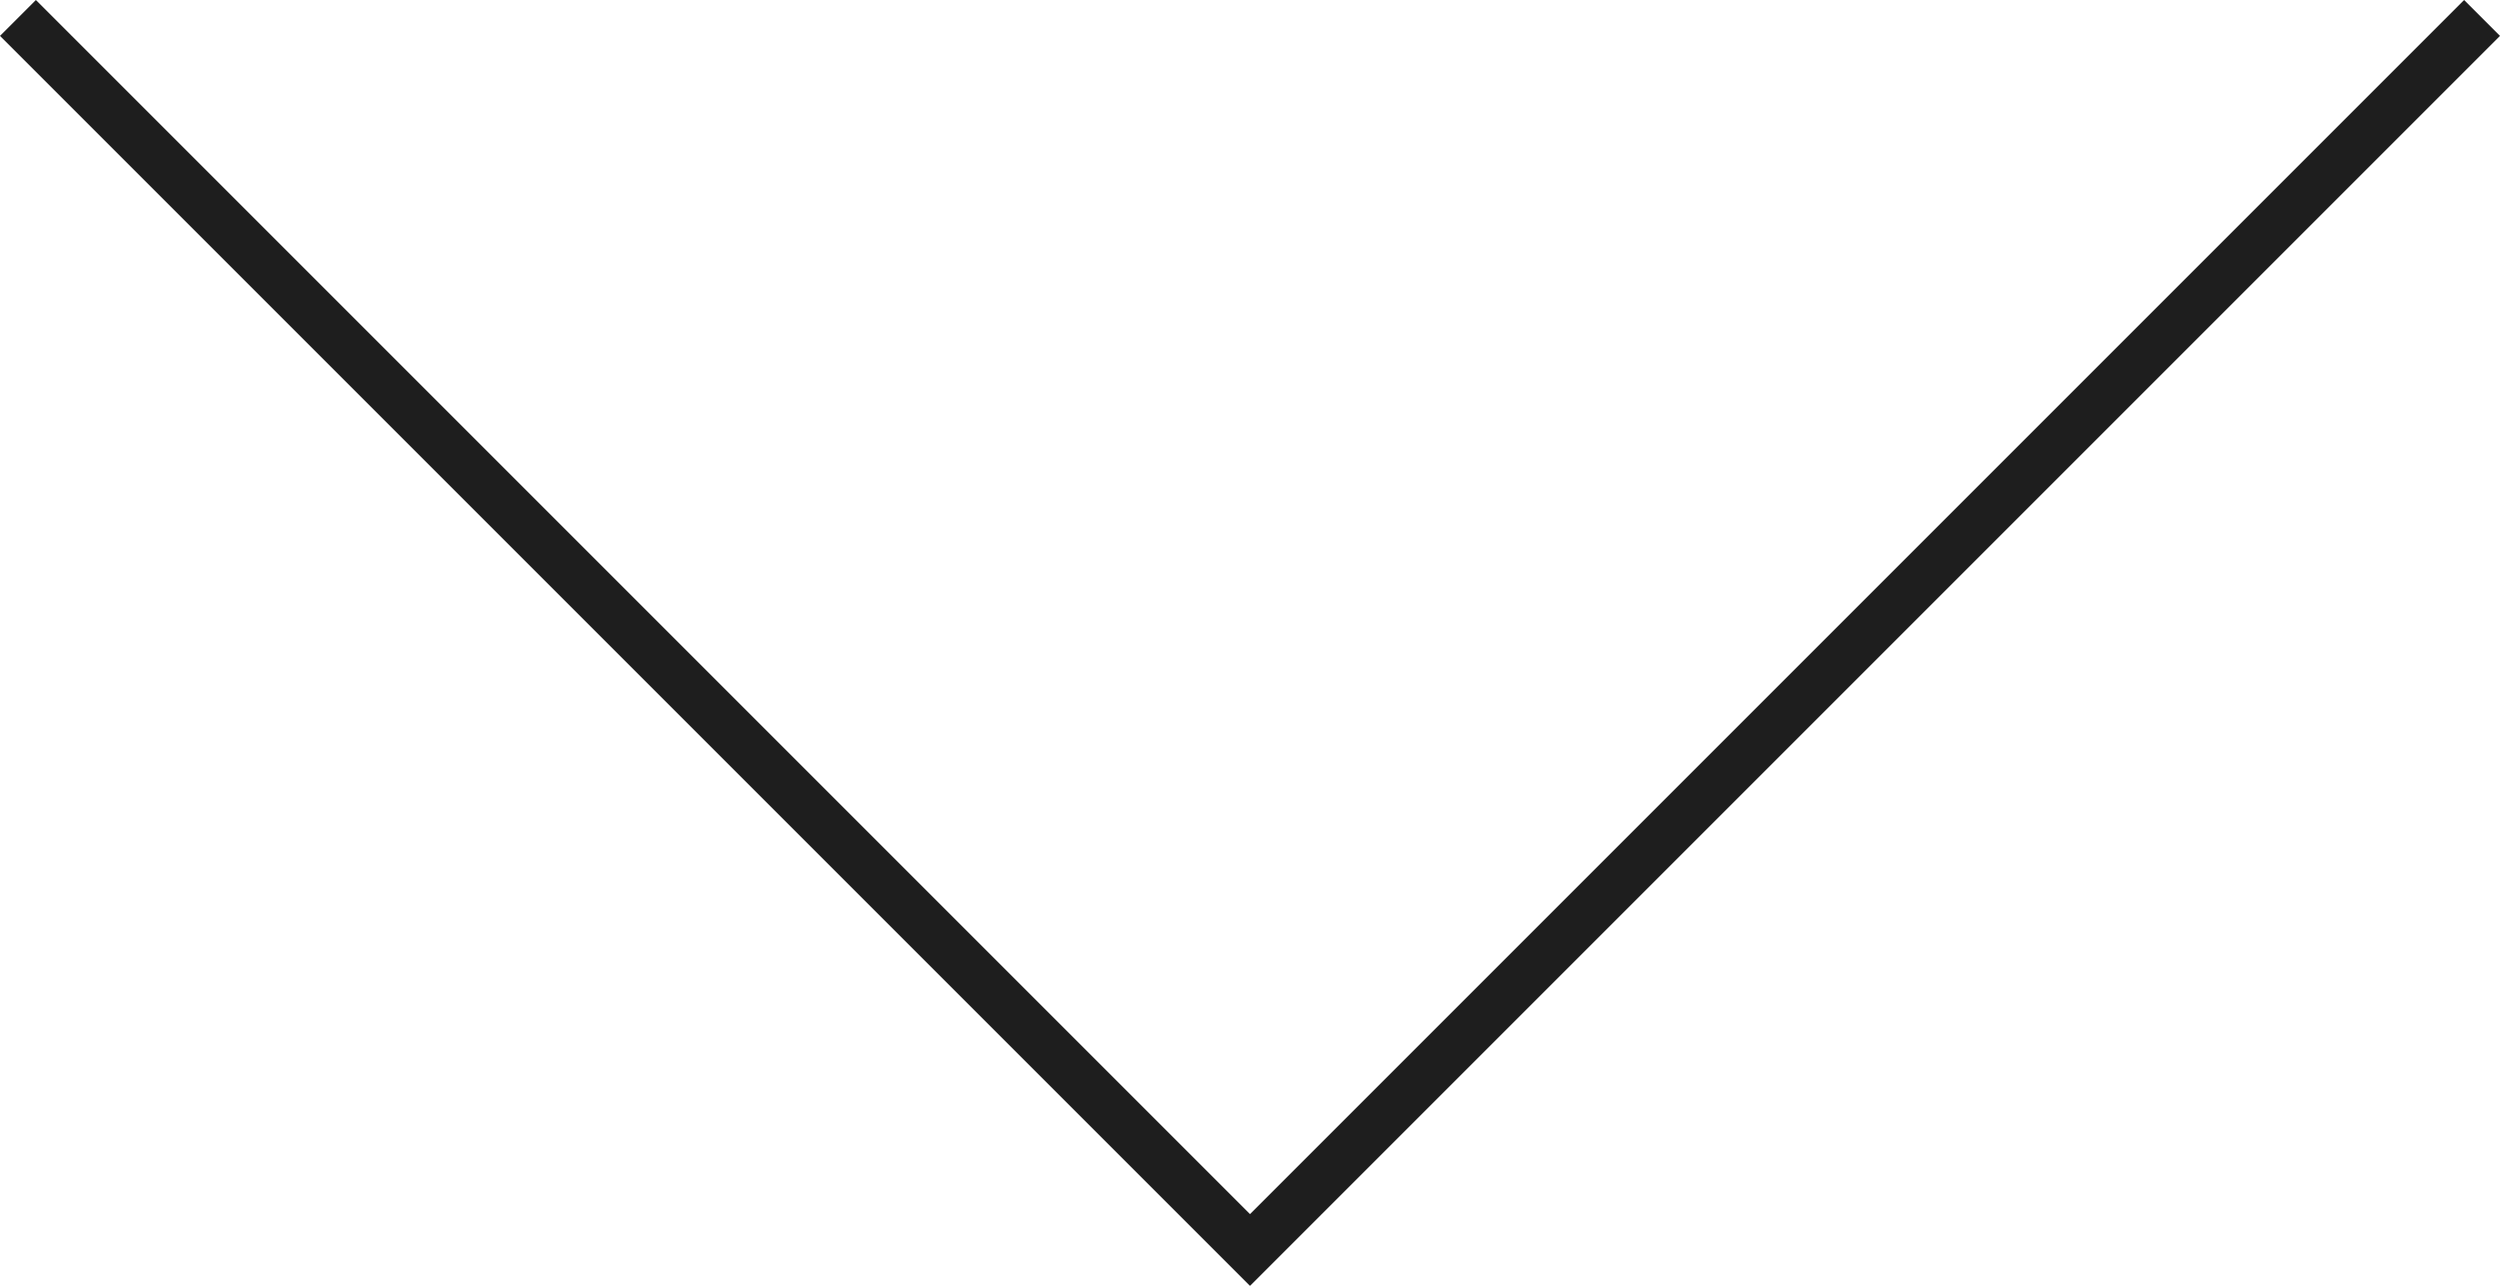 <svg xmlns="http://www.w3.org/2000/svg" viewBox="0 0 282.22 145.16"><defs><style>.cls-1{fill:#1e1e1e;}</style></defs><title>arrow-down</title><g id="Ebene_2" data-name="Ebene 2"><g id="Ebene_1-2" data-name="Ebene 1"><polygon class="cls-1" points="141.11 137.06 4.05 0 0 4.05 141.11 145.16 282.22 4.05 278.17 0 141.11 137.06"/></g></g></svg>